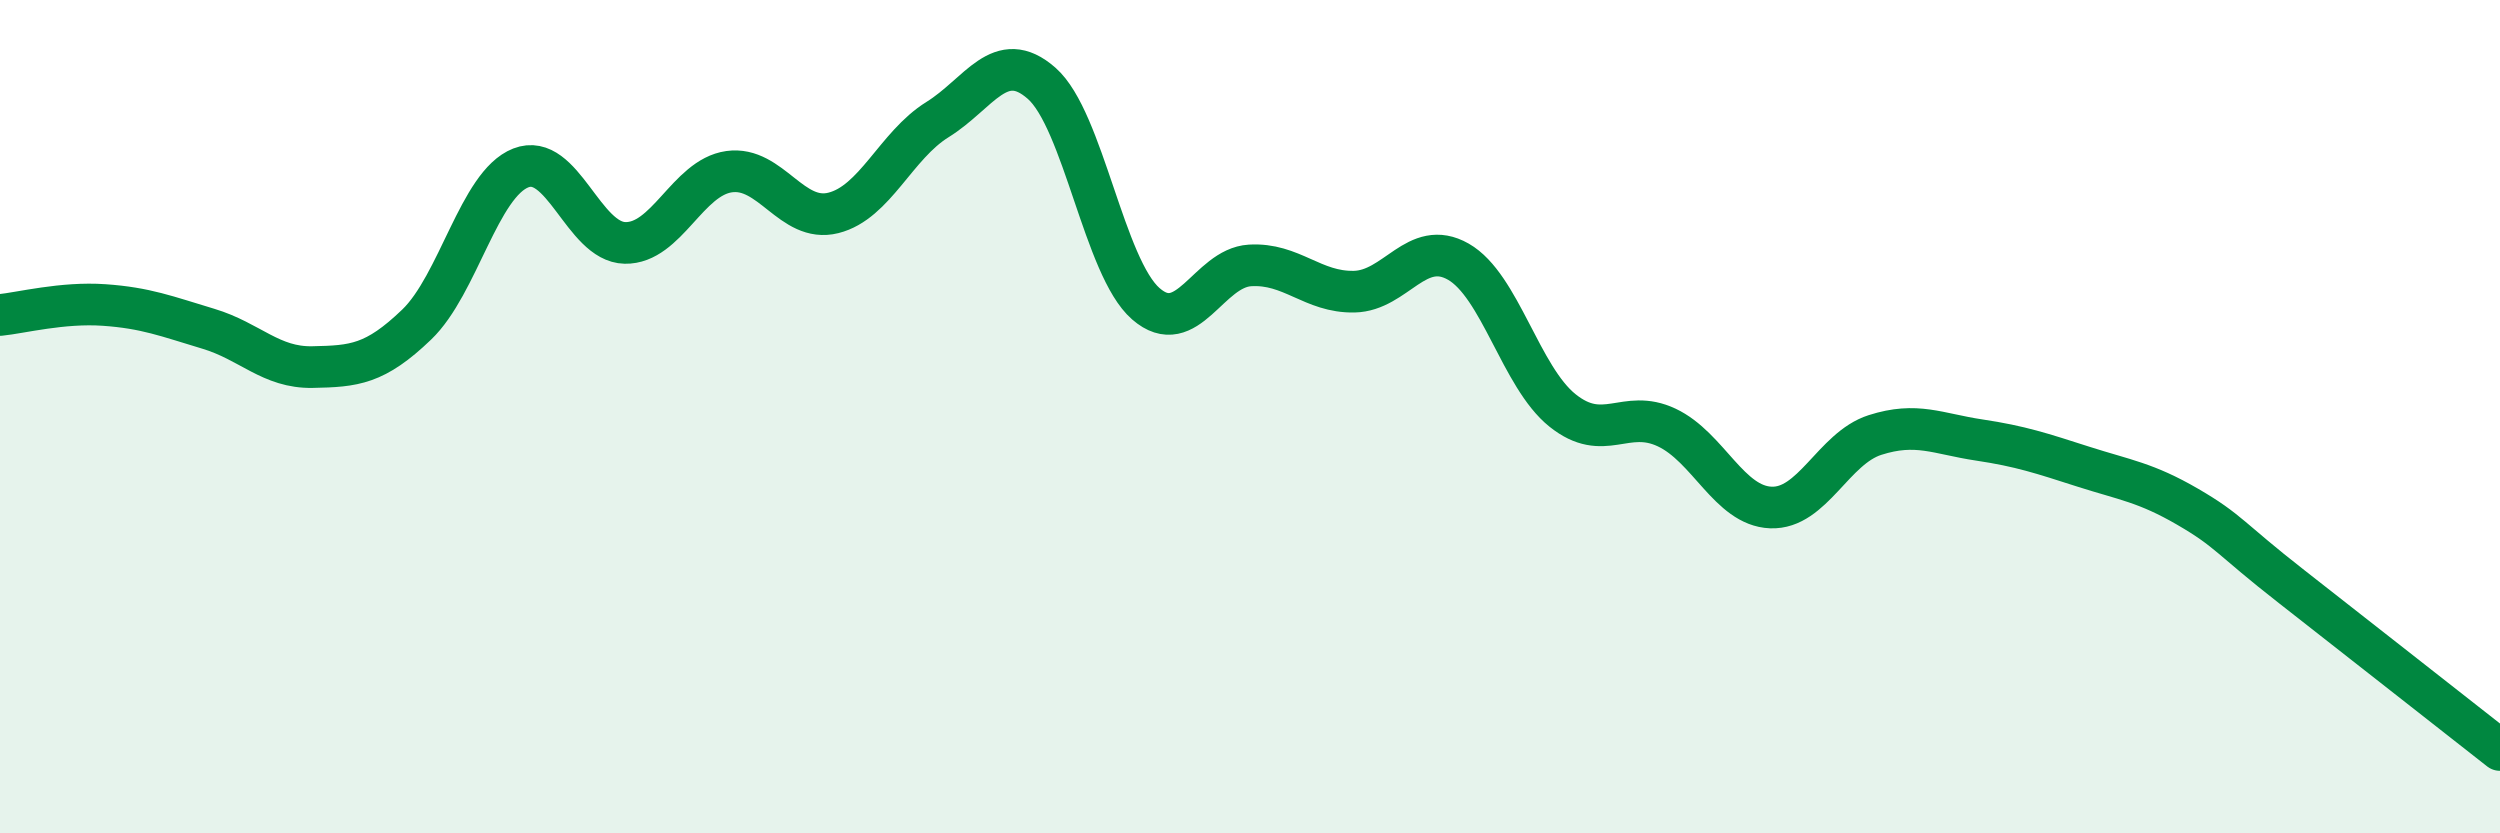 
    <svg width="60" height="20" viewBox="0 0 60 20" xmlns="http://www.w3.org/2000/svg">
      <path
        d="M 0,7.56 C 0.5,7.51 1.5,7.25 2.5,7.32 C 3.5,7.39 4,7.59 5,7.89 C 6,8.19 6.5,8.83 7.5,8.81 C 8.5,8.79 9,8.75 10,7.79 C 11,6.83 11.5,4.42 12.5,4.03 C 13.5,3.64 14,5.81 15,5.83 C 16,5.85 16.5,4.26 17.5,4.12 C 18.5,3.98 19,5.36 20,5.11 C 21,4.86 21.5,3.49 22.5,2.87 C 23.5,2.25 24,1.12 25,2 C 26,2.88 26.5,6.42 27.5,7.29 C 28.5,8.16 29,6.43 30,6.37 C 31,6.31 31.5,7.02 32.5,7 C 33.5,6.98 34,5.71 35,6.28 C 36,6.85 36.5,9.05 37.5,9.85 C 38.5,10.65 39,9.79 40,10.26 C 41,10.73 41.5,12.14 42.5,12.18 C 43.5,12.22 44,10.76 45,10.44 C 46,10.12 46.5,10.41 47.5,10.56 C 48.5,10.71 49,10.88 50,11.2 C 51,11.52 51.5,11.58 52.5,12.16 C 53.5,12.74 53.5,12.91 55,14.08 C 56.5,15.25 59,17.22 60,18L60 20L0 20Z"
        fill="#008740"
        opacity="0.1"
        stroke-linecap="round"
        stroke-linejoin="round"
      />
      <path
        d="M 0,7.56 C 0.5,7.51 1.5,7.25 2.5,7.32 C 3.5,7.39 4,7.59 5,7.89 C 6,8.19 6.5,8.83 7.5,8.81 C 8.5,8.79 9,8.75 10,7.79 C 11,6.83 11.5,4.42 12.5,4.03 C 13.5,3.64 14,5.81 15,5.83 C 16,5.85 16.5,4.26 17.5,4.12 C 18.5,3.98 19,5.36 20,5.11 C 21,4.86 21.5,3.49 22.5,2.87 C 23.5,2.25 24,1.12 25,2 C 26,2.88 26.5,6.42 27.5,7.29 C 28.5,8.16 29,6.43 30,6.37 C 31,6.31 31.5,7.02 32.5,7 C 33.5,6.98 34,5.71 35,6.28 C 36,6.85 36.5,9.05 37.5,9.85 C 38.5,10.65 39,9.79 40,10.26 C 41,10.73 41.5,12.14 42.5,12.18 C 43.5,12.22 44,10.76 45,10.44 C 46,10.12 46.5,10.41 47.5,10.56 C 48.5,10.71 49,10.88 50,11.2 C 51,11.52 51.5,11.58 52.5,12.16 C 53.5,12.74 53.5,12.91 55,14.08 C 56.5,15.25 59,17.22 60,18"
        stroke="#008740"
        stroke-width="1"
        fill="none"
        stroke-linecap="round"
        stroke-linejoin="round"
      />
    </svg>
  